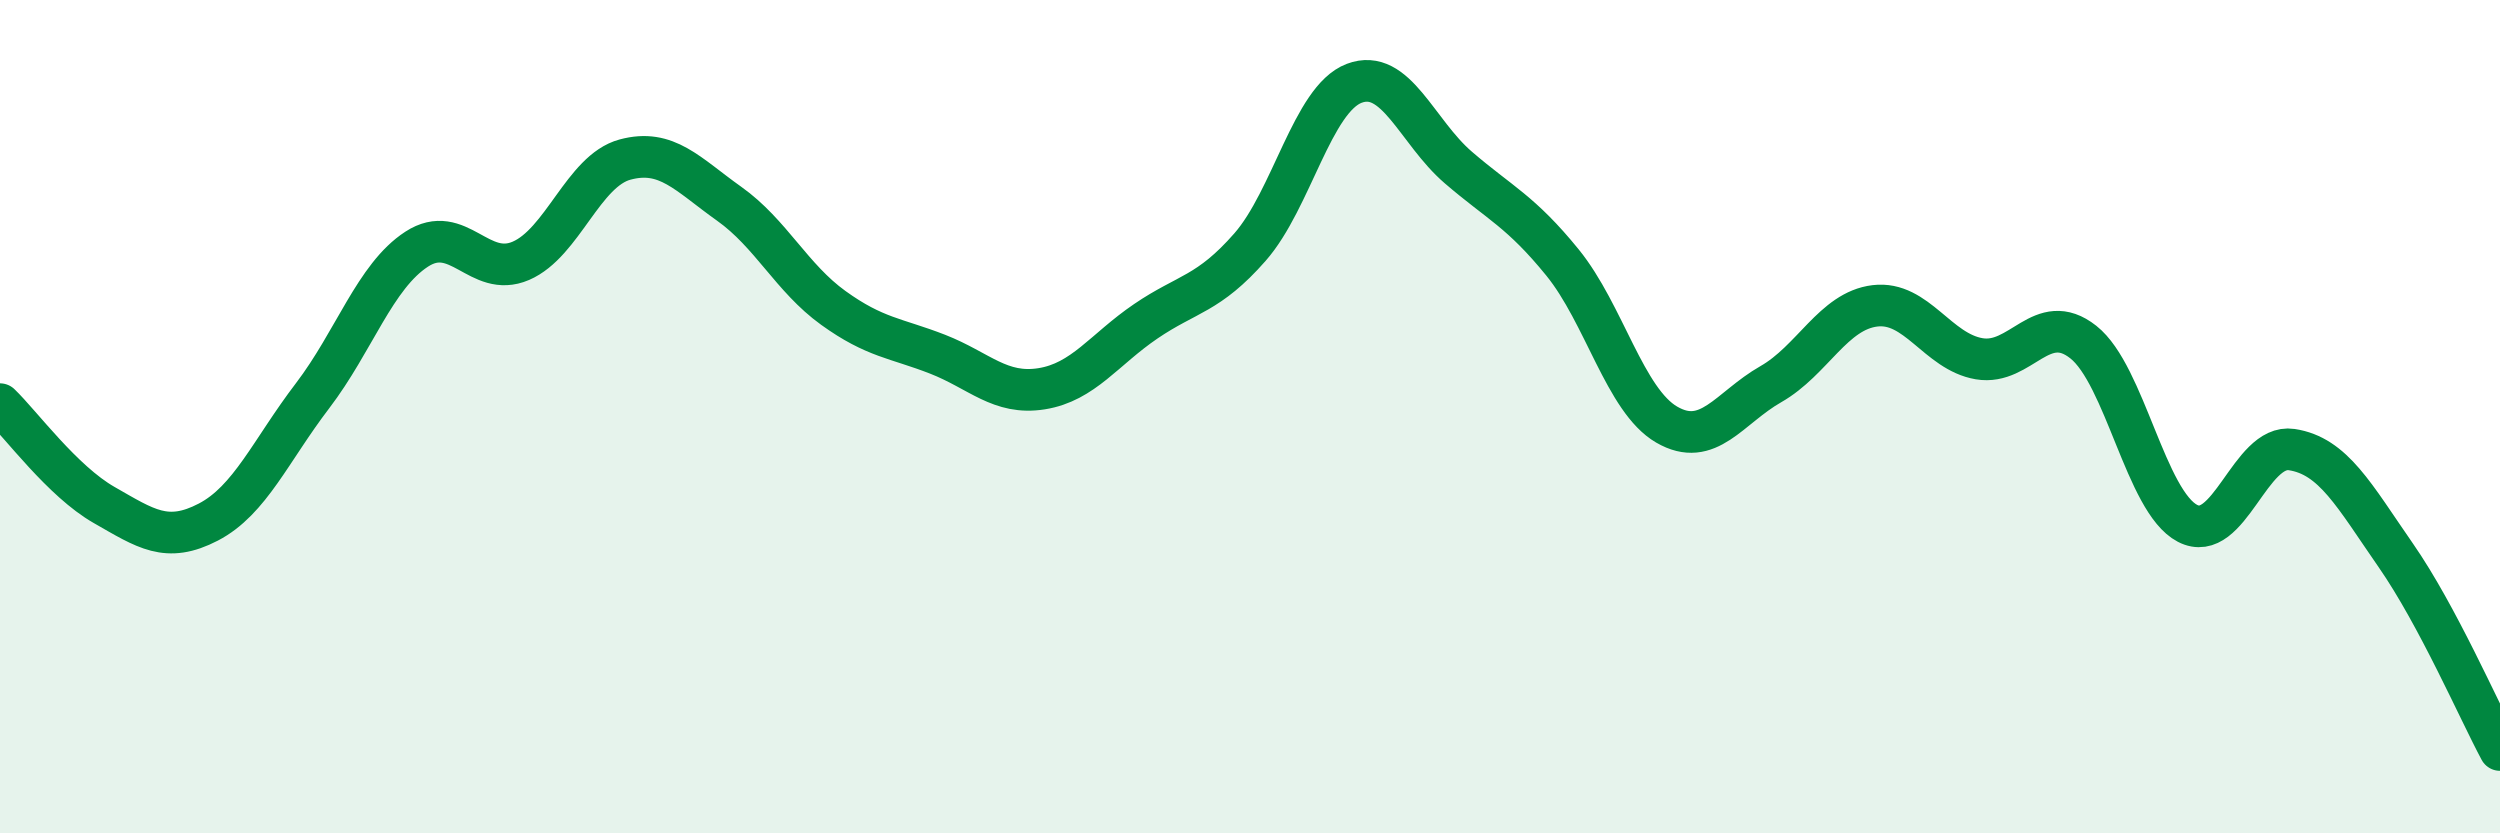 
    <svg width="60" height="20" viewBox="0 0 60 20" xmlns="http://www.w3.org/2000/svg">
      <path
        d="M 0,9.7 C 0.5,10.18 1.5,11.55 2.5,12.12 C 3.5,12.69 4,13.05 5,12.53 C 6,12.01 6.5,10.81 7.5,9.5 C 8.5,8.19 9,6.63 10,5.98 C 11,5.33 11.5,6.69 12.5,6.26 C 13.5,5.83 14,4.1 15,3.83 C 16,3.56 16.5,4.18 17.5,4.89 C 18.5,5.6 19,6.67 20,7.39 C 21,8.11 21.5,8.11 22.5,8.5 C 23.5,8.89 24,9.49 25,9.33 C 26,9.17 26.5,8.39 27.5,7.71 C 28.5,7.03 29,7.07 30,5.93 C 31,4.79 31.5,2.38 32.5,2 C 33.5,1.62 34,3.16 35,4.02 C 36,4.88 36.5,5.07 37.5,6.3 C 38.5,7.53 39,9.61 40,10.19 C 41,10.77 41.5,9.79 42.5,9.22 C 43.5,8.65 44,7.46 45,7.34 C 46,7.22 46.5,8.44 47.5,8.61 C 48.5,8.78 49,7.42 50,8.21 C 51,9 51.5,12.04 52.5,12.56 C 53.5,13.08 54,10.64 55,10.79 C 56,10.94 56.5,11.89 57.5,13.33 C 58.5,14.77 59.5,17.07 60,18L60 20L0 20Z"
        fill="#008740"
        opacity="0.1"
        stroke-linecap="round"
        stroke-linejoin="round"
      />
      <path
        d="M 0,9.7 C 0.5,10.18 1.5,11.55 2.5,12.12 C 3.5,12.69 4,13.05 5,12.53 C 6,12.01 6.5,10.81 7.5,9.5 C 8.5,8.19 9,6.63 10,5.98 C 11,5.33 11.5,6.69 12.5,6.26 C 13.5,5.83 14,4.1 15,3.83 C 16,3.56 16.5,4.18 17.5,4.89 C 18.5,5.6 19,6.67 20,7.39 C 21,8.11 21.5,8.11 22.5,8.5 C 23.5,8.89 24,9.49 25,9.33 C 26,9.17 26.5,8.39 27.5,7.71 C 28.5,7.03 29,7.07 30,5.93 C 31,4.79 31.5,2.38 32.5,2 C 33.5,1.62 34,3.16 35,4.02 C 36,4.88 36.5,5.07 37.5,6.3 C 38.5,7.53 39,9.61 40,10.19 C 41,10.77 41.5,9.79 42.5,9.22 C 43.5,8.65 44,7.46 45,7.34 C 46,7.22 46.5,8.44 47.5,8.61 C 48.5,8.78 49,7.42 50,8.21 C 51,9 51.5,12.04 52.5,12.56 C 53.5,13.08 54,10.64 55,10.79 C 56,10.94 56.5,11.89 57.5,13.33 C 58.5,14.77 59.5,17.07 60,18"
        stroke="#008740"
        stroke-width="1"
        fill="none"
        stroke-linecap="round"
        stroke-linejoin="round"
      />
    </svg>
  